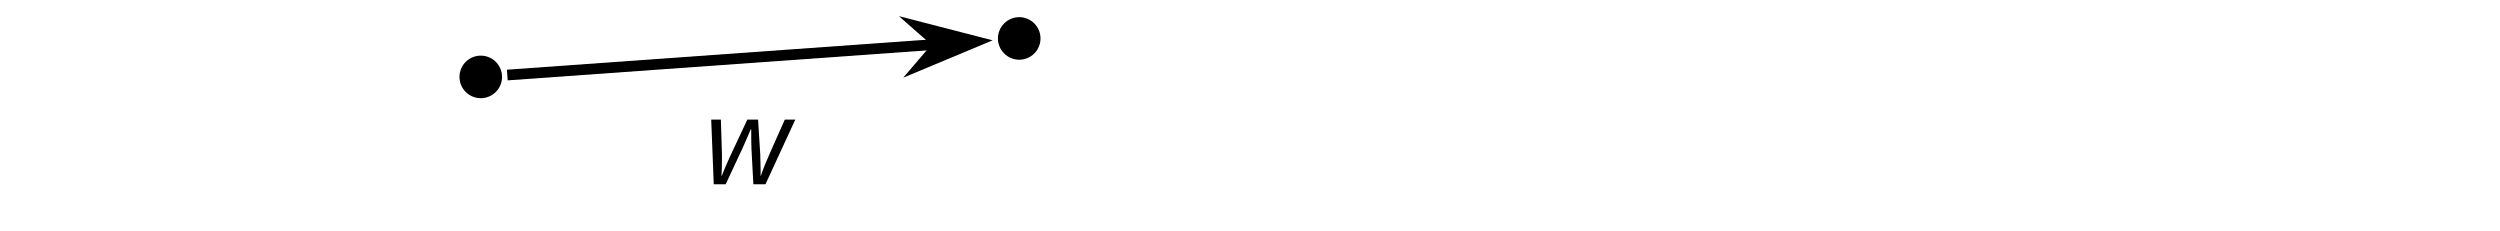 <?xml version='1.0' encoding='UTF-8'?>
<!-- This file was generated by dvisvgm 2.1.3 -->
<svg height='21.599pt' version='1.1' viewBox='-72 -72 234 21.599' width='234pt' xmlns='http://www.w3.org/2000/svg' xmlns:xlink='http://www.w3.org/1999/xlink'>
<defs>
<clipPath id='clip1'>
<path d='M-72 -50.402V-72H162V-50.402ZM162 -72'/>
</clipPath>
<path d='M4.591 0H5.724L8.519 -6.055H7.536C6.547 -3.845 5.956 -2.497 5.751 -2.011C5.547 -1.519 5.398 -1.116 5.293 -0.801H5.26L5.271 -1.033V-1.326C5.271 -1.674 5.26 -2.155 5.238 -2.773L5.033 -6.055H4.028L2.398 -2.58C2.066 -1.851 1.812 -1.26 1.641 -0.801H1.608C1.635 -1.249 1.652 -1.746 1.652 -2.287V-2.773L1.552 -6.055H0.646L0.884 0H2L3.608 -3.442L4.066 -4.486L4.343 -5.138H4.392V-4.276C4.392 -3.989 4.398 -3.674 4.414 -3.326L4.591 0Z' id='g4-87'/>
</defs>
<g id='page1'>
<path clip-path='url(#clip1)' d='M-25.008 -64.801C-25.008 -65.902 -25.902 -66.793 -27 -66.793C-28.102 -66.793 -28.992 -65.902 -28.992 -64.801C-28.992 -63.699 -28.102 -62.809 -27 -62.809C-25.902 -62.809 -25.008 -63.699 -25.008 -64.801Z'/>
<path clip-path='url(#clip1)' d='M25.391 -68.402C25.391 -69.5 24.5 -70.394 23.398 -70.394C22.301 -70.394 21.406 -69.5 21.406 -68.402C21.406 -67.301 22.301 -66.41 23.398 -66.41C24.5 -66.41 25.391 -67.301 25.391 -68.402Z'/>
<path clip-path='url(#clip1)' d='M-24.516 -64.977L15.633 -67.848' fill='none' stroke='#000000' stroke-linejoin='bevel' stroke-miterlimit='10.037' stroke-width='1'/>
<path clip-path='url(#clip1)' d='M19.344 -68.113L14.043 -69.48L15.883 -67.863L14.289 -66Z'/>
<path clip-path='url(#clip1)' d='M19.344 -68.113L14.043 -69.48L15.883 -67.863L14.289 -66Z' fill='none' stroke='#000000' stroke-miterlimit='10.037' stroke-width='1'/>
<g transform='matrix(1 0 0 1 -51.077 6.448)'>
<use x='45' xlink:href='#g4-87' y='-61.2'/>
</g>
</g>
</svg>
